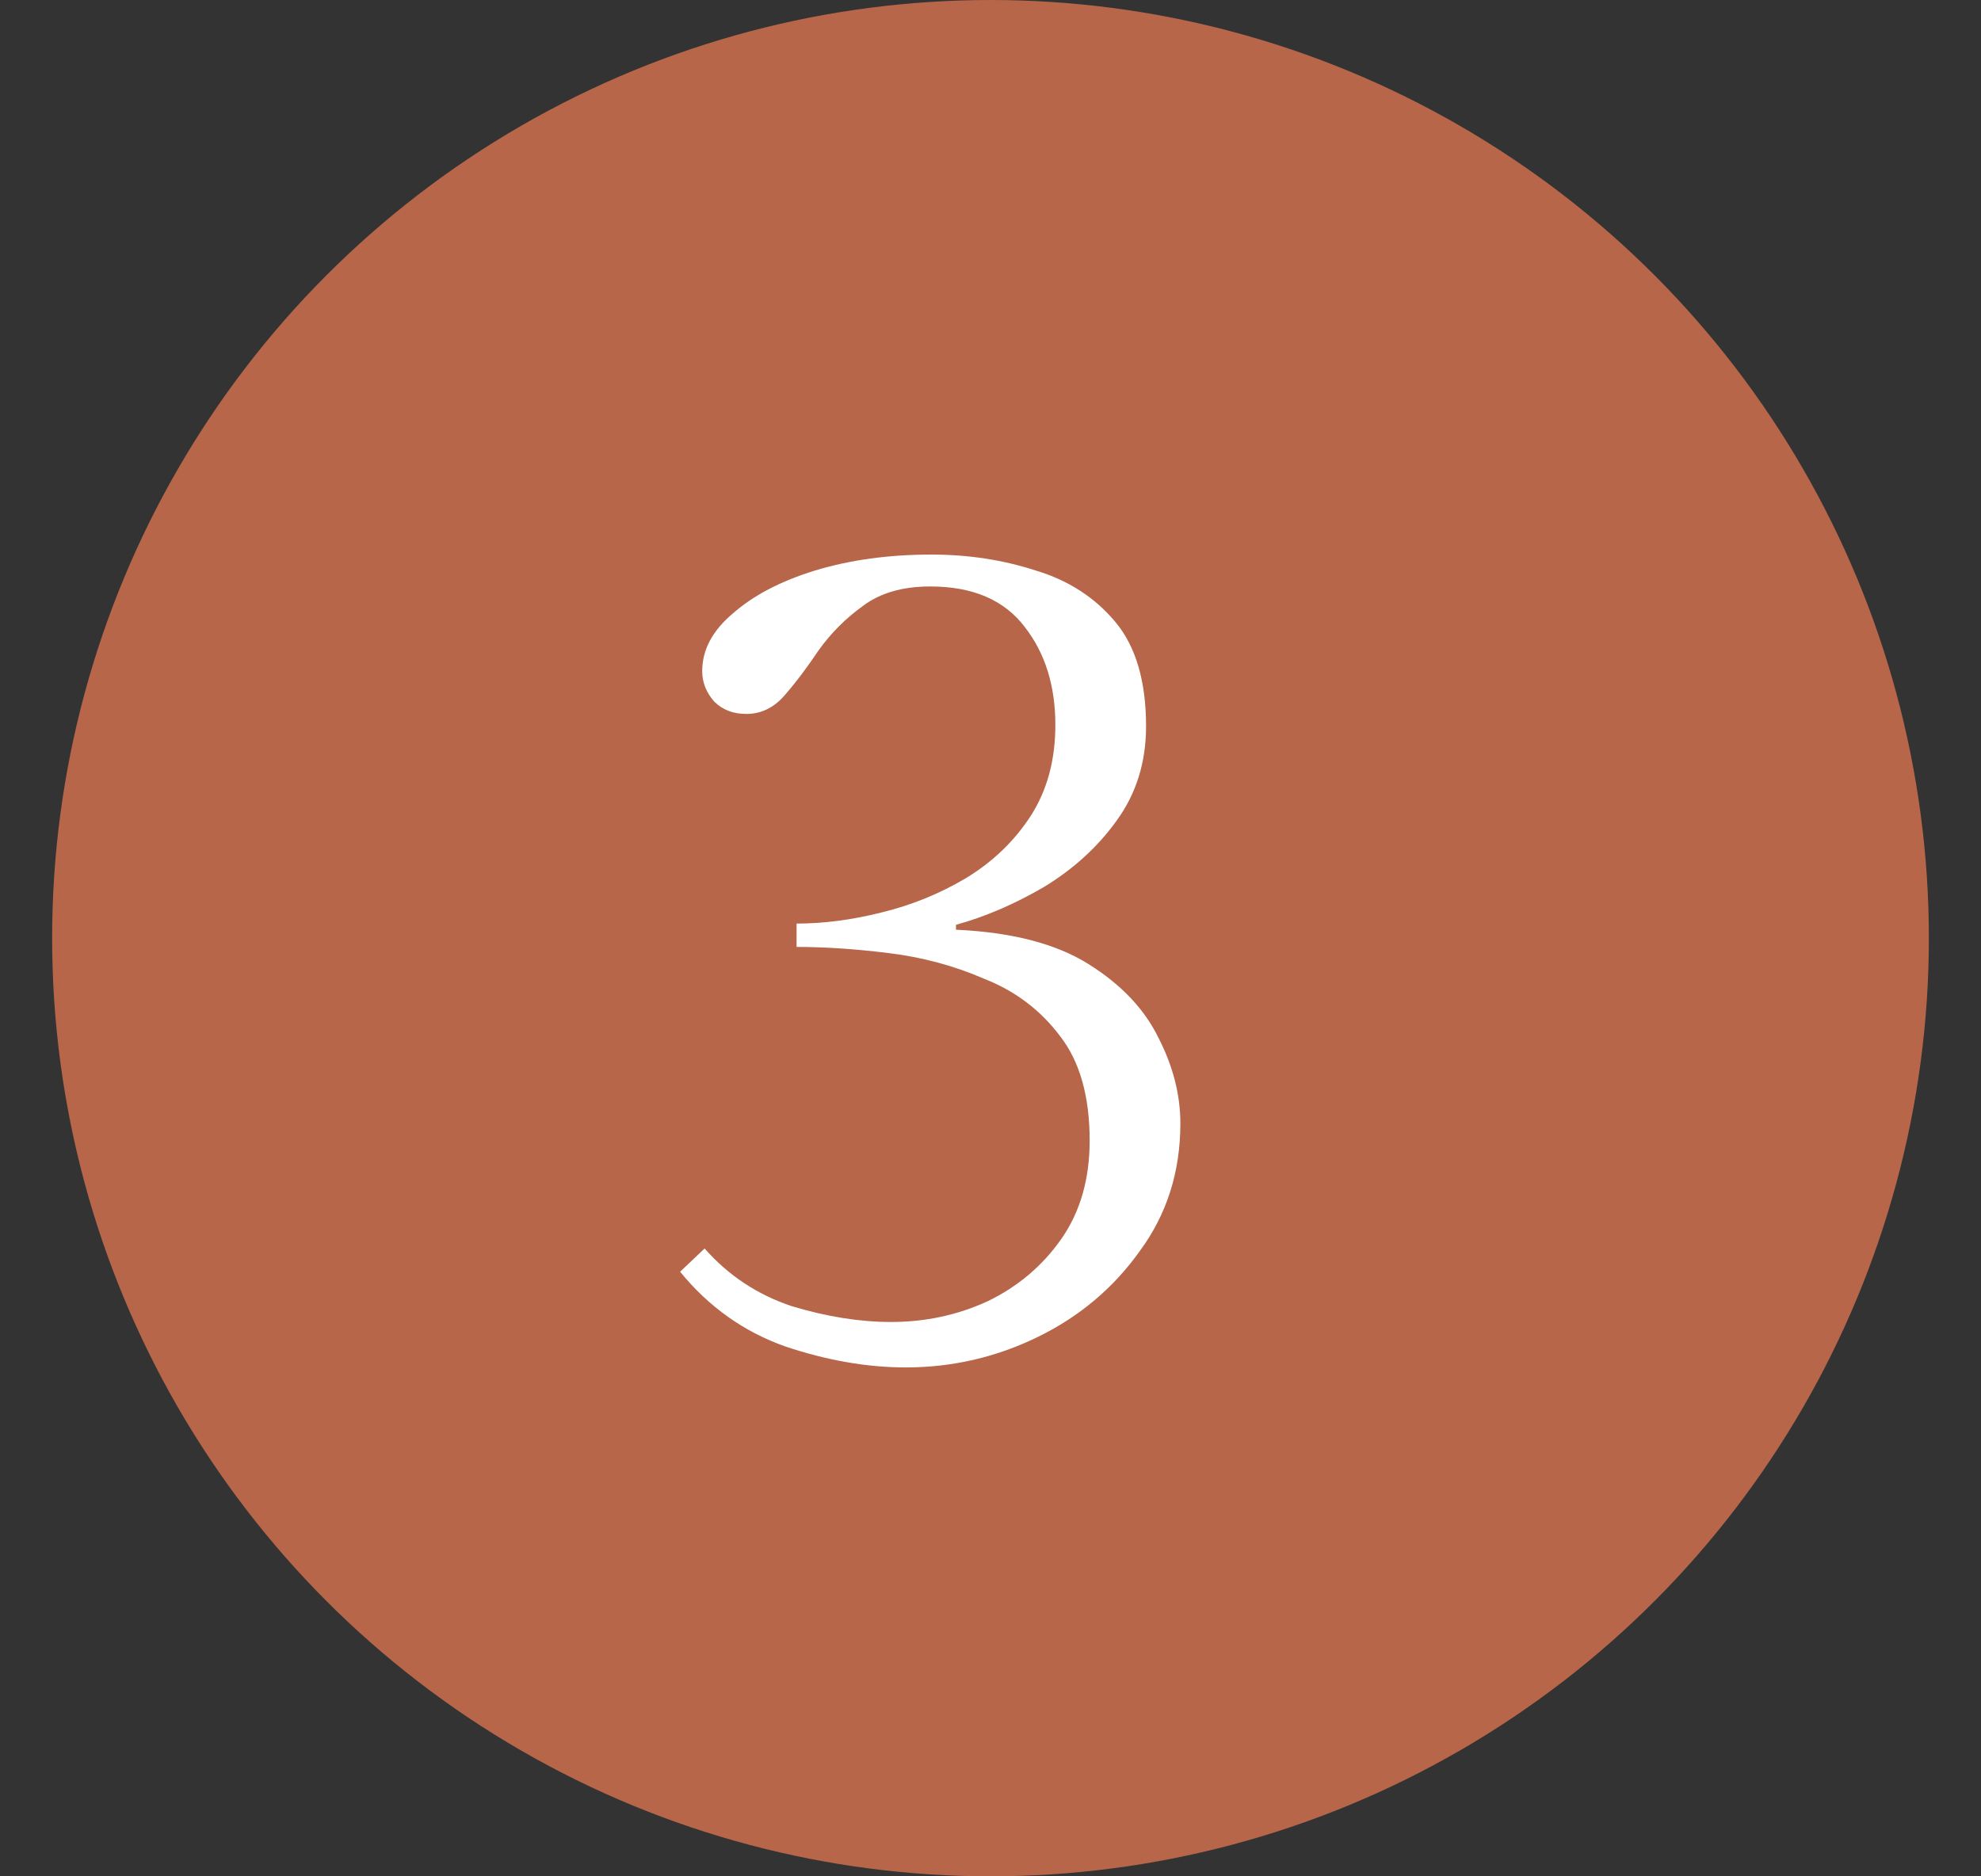 <svg width="19" height="18" viewBox="0 0 19 18" fill="none" xmlns="http://www.w3.org/2000/svg">
<rect x="0" y="0" width="19" height="18" fill="#333333" stroke="none"/>
<circle cx="9.5" cy="9" r="9" fill="#B76649"/>
<mask id="mask0_471_37" style="mask-type:alpha" maskUnits="userSpaceOnUse" x="0" y="0" width="19" height="18">
<circle cx="9.5" cy="9" r="9" fill="#B76649"/>
</mask>
<g mask="url(#mask0_471_37)">
<path d="M9.169 8.919C9.702 8.943 10.126 9.052 10.439 9.248C10.753 9.444 10.976 9.68 11.11 9.954C11.251 10.228 11.321 10.503 11.321 10.777C11.321 11.24 11.192 11.648 10.933 12C10.682 12.353 10.357 12.628 9.957 12.824C9.557 13.02 9.134 13.118 8.687 13.118C8.319 13.118 7.934 13.051 7.535 12.918C7.135 12.777 6.798 12.537 6.523 12.2L6.758 11.977C6.986 12.236 7.264 12.42 7.593 12.53C7.93 12.632 8.248 12.682 8.546 12.682C8.875 12.682 9.185 12.616 9.475 12.482C9.765 12.341 10 12.142 10.181 11.883C10.361 11.624 10.451 11.31 10.451 10.942C10.451 10.518 10.357 10.185 10.169 9.942C9.981 9.691 9.738 9.507 9.44 9.39C9.15 9.264 8.844 9.182 8.522 9.143C8.201 9.103 7.907 9.084 7.64 9.084V8.86C7.899 8.86 8.17 8.825 8.452 8.754C8.742 8.684 9.012 8.574 9.263 8.425C9.522 8.268 9.73 8.068 9.887 7.825C10.043 7.582 10.122 7.292 10.122 6.955C10.122 6.579 10.024 6.265 9.828 6.014C9.632 5.756 9.33 5.626 8.922 5.626C8.656 5.626 8.44 5.689 8.275 5.814C8.111 5.932 7.97 6.073 7.852 6.238C7.742 6.402 7.633 6.547 7.523 6.673C7.421 6.79 7.299 6.849 7.158 6.849C7.033 6.849 6.931 6.81 6.852 6.732C6.774 6.645 6.735 6.547 6.735 6.438C6.735 6.234 6.833 6.05 7.029 5.885C7.225 5.712 7.487 5.575 7.817 5.473C8.154 5.371 8.526 5.32 8.934 5.32C9.287 5.32 9.62 5.371 9.934 5.473C10.247 5.567 10.502 5.732 10.698 5.967C10.894 6.202 10.992 6.536 10.992 6.967C10.992 7.312 10.898 7.614 10.71 7.872C10.53 8.123 10.298 8.335 10.016 8.507C9.734 8.672 9.451 8.794 9.169 8.872V8.919Z" fill="white"/>
</g>
</svg>
